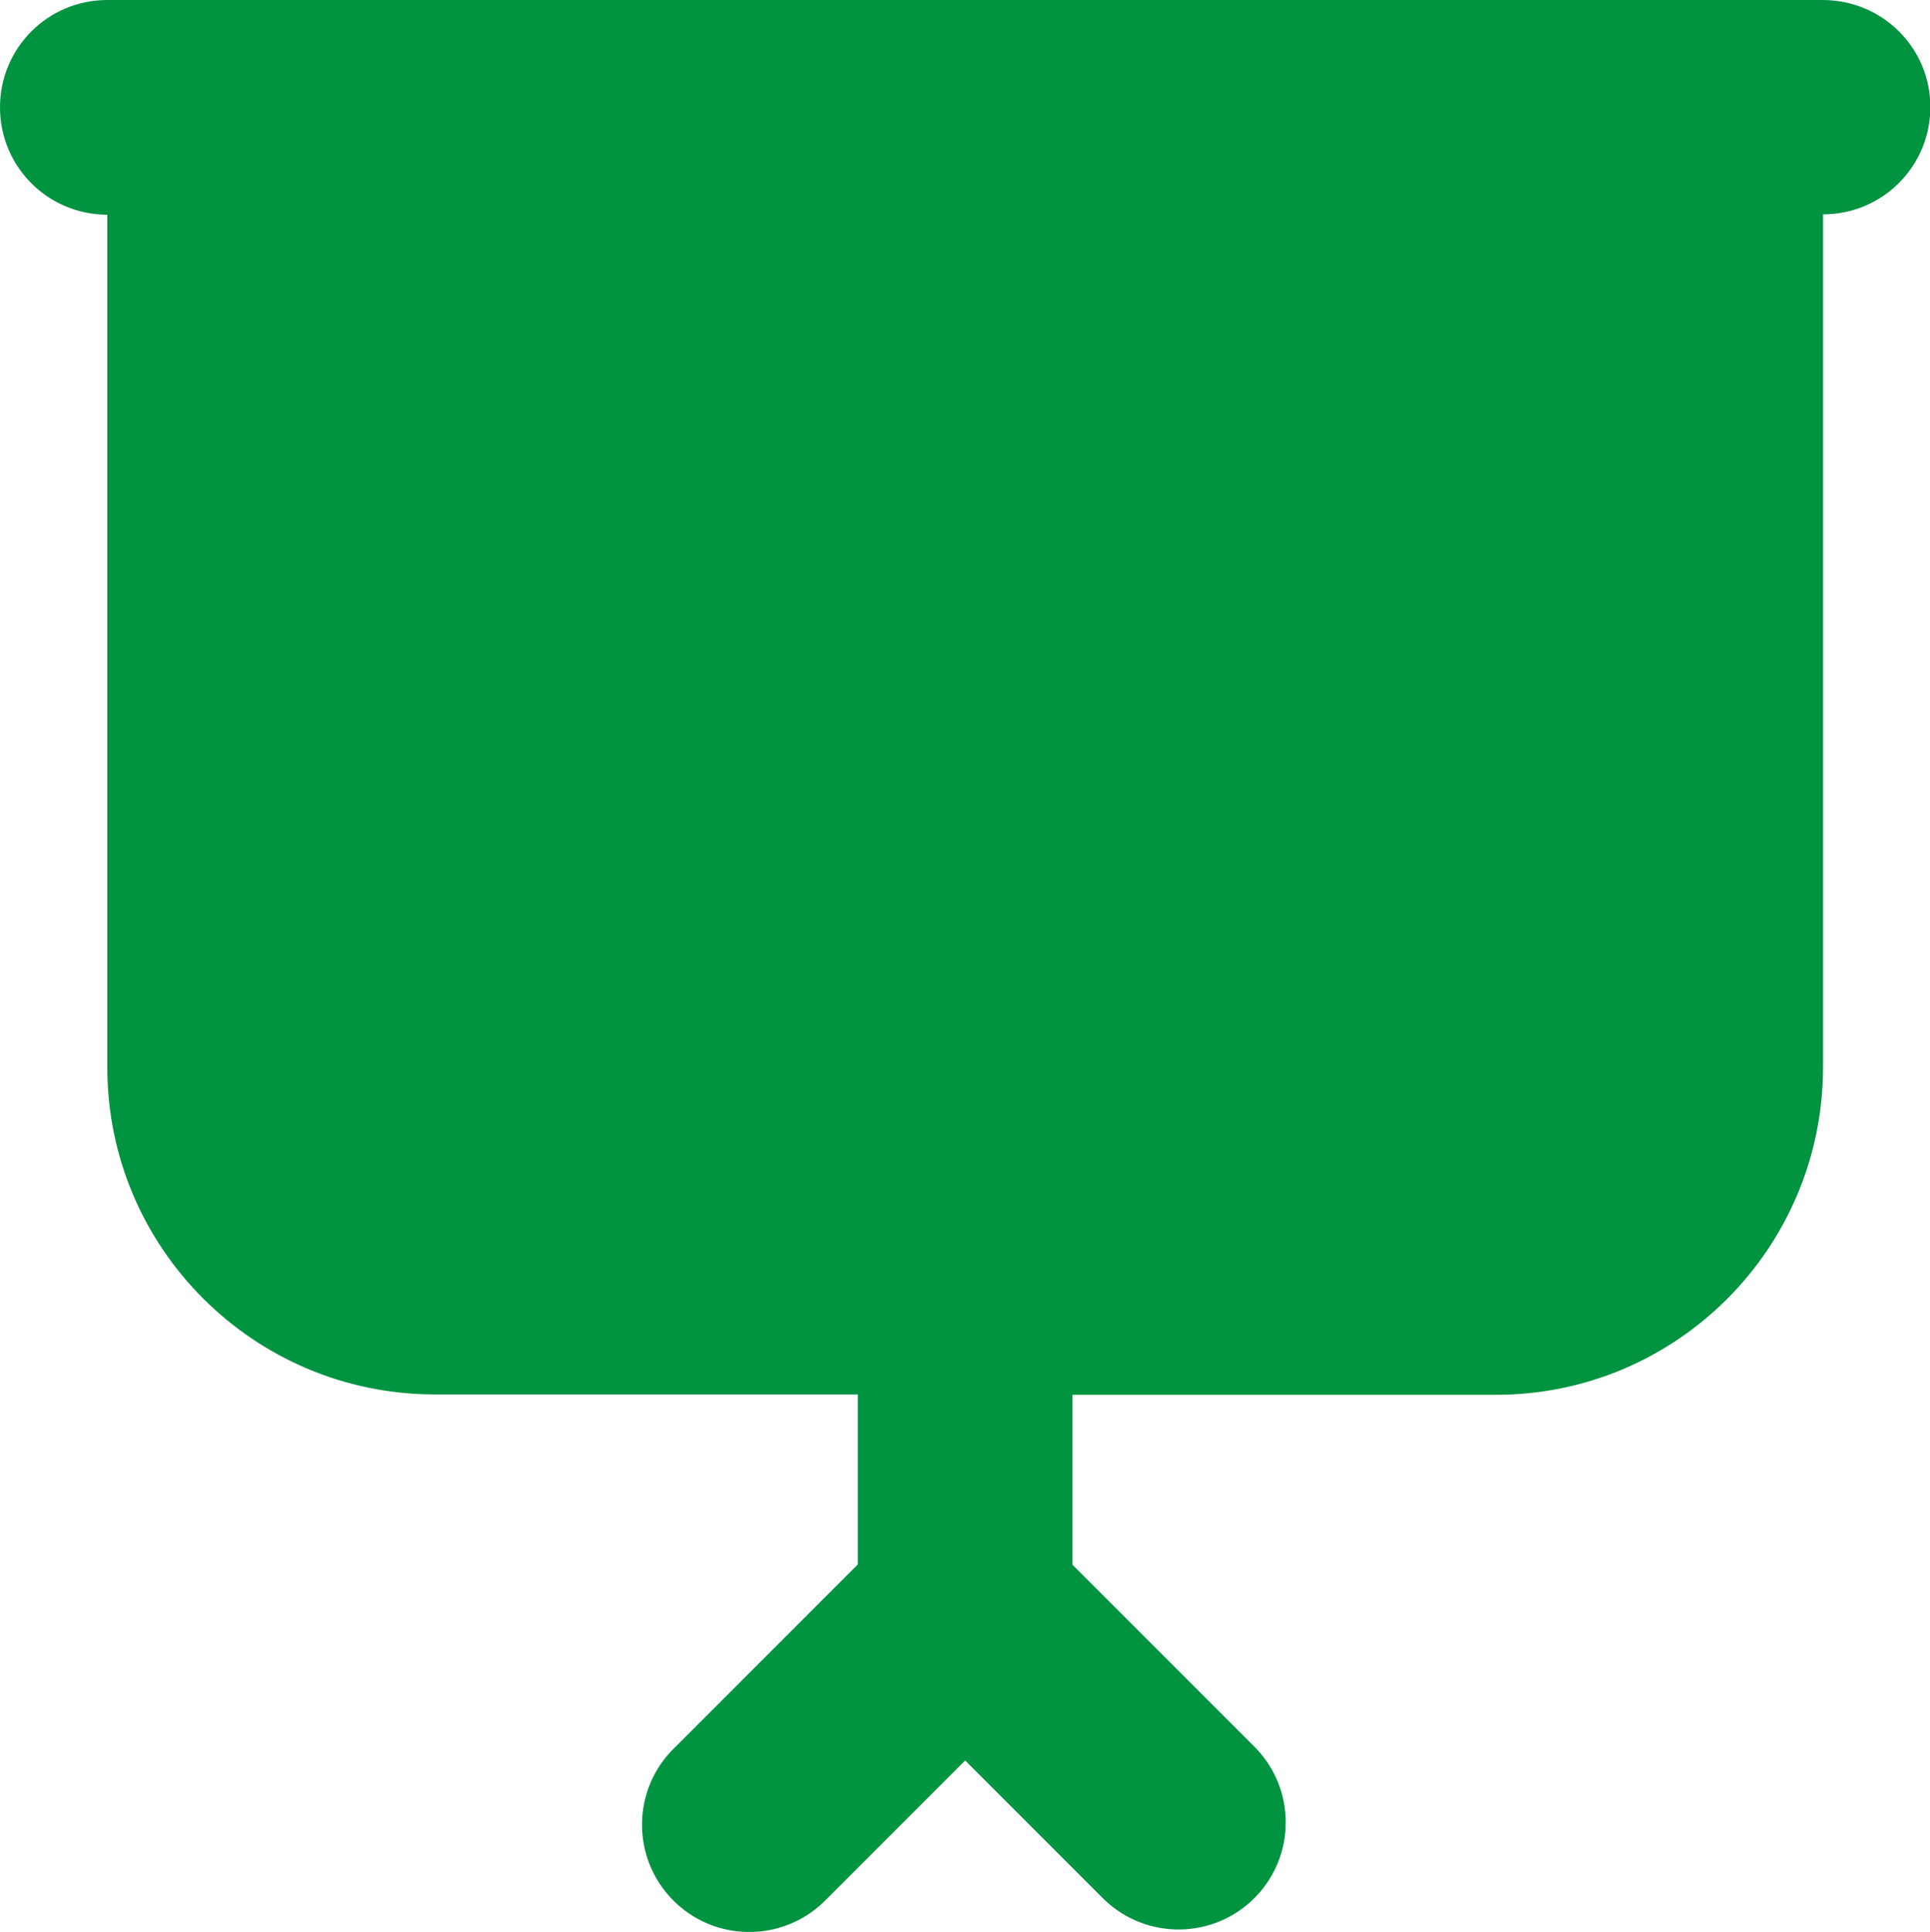 <svg xmlns="http://www.w3.org/2000/svg" id="Camada_1" viewBox="0 0 539.5 539.9"><defs><style>      .st0 {        fill: #009340;      }    </style></defs><g id="Layer_2"><path class="st0" d="M509.5,0H30C13.4,0,0,13.4,0,30s13.4,30,30,30v238.3c0,50.4,40.9,91.3,91.4,91.4h118.4v47.5l-51.2,51.2c-11.9,11.5-12.2,30.5-.7,42.4,11.5,11.9,30.5,12.2,42.4.7.2-.2.5-.5.7-.7l38.8-38.8,38.8,38.8c11.9,11.5,30.9,11.2,42.4-.7,11.2-11.6,11.2-30,0-41.6l-51.2-51.2v-47.5h118.4c50.4,0,91.3-40.9,91.4-91.4V59.9c16.6,0,30-13.4,30-30S526.1,0,509.5,0h0Z"></path></g></svg>